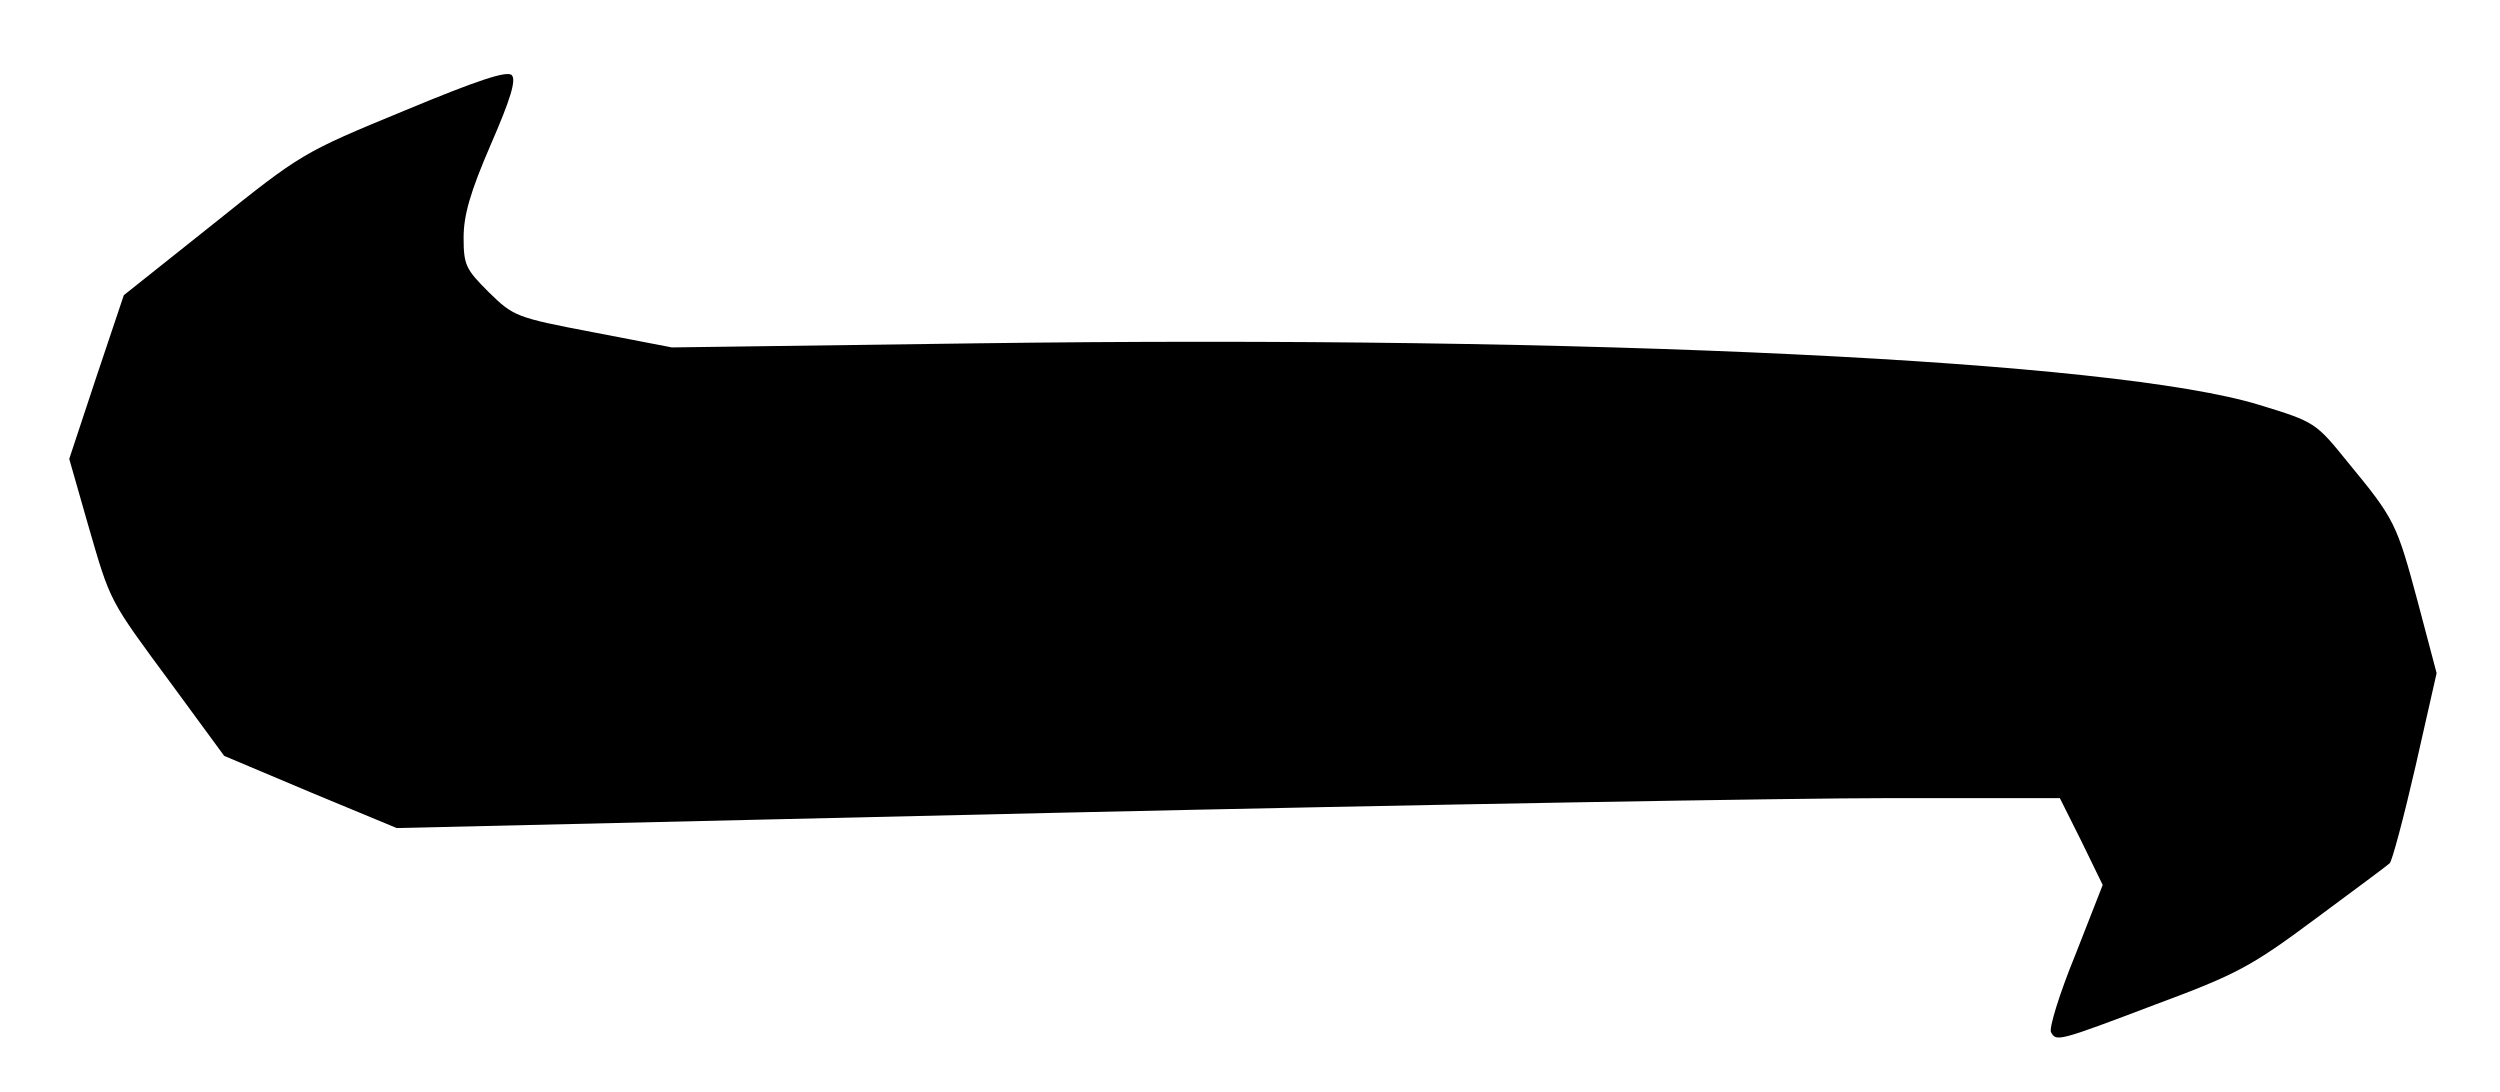 <?xml version="1.0" encoding="UTF-8"?>
<!DOCTYPE svg  PUBLIC '-//W3C//DTD SVG 20010904//EN'  'http://www.w3.org/TR/2001/REC-SVG-20010904/DTD/svg10.dtd'>
<svg width="426px" height="186px" version="1.0" viewBox="0 0 4260 1860" xmlns="http://www.w3.org/2000/svg">
<g>
<path d="m3495 1759c-4-6 14-65 41-131l47-120-36-74-37-74h-292c-161 0-799 11-1418 25l-1124 26-147-61-147-62-88-120c-110-149-105-140-144-274l-32-112 46-139 47-140 152-121c151-121 153-122 325-193 125-52 176-69 184-61s-2 41-36 119c-35 81-46 120-46 158 0 47 4 54 43 93 42 41 46 43 177 68l135 26 520-7c1044-14 1939 29 2185 105 95 29 96 30 151 98 80 97 83 104 119 238l32 121-36 159c-20 87-40 162-44 165-4 4-61 46-127 95-109 81-133 94-273 146-166 63-168 63-177 47z"/>
</g>
</svg>
